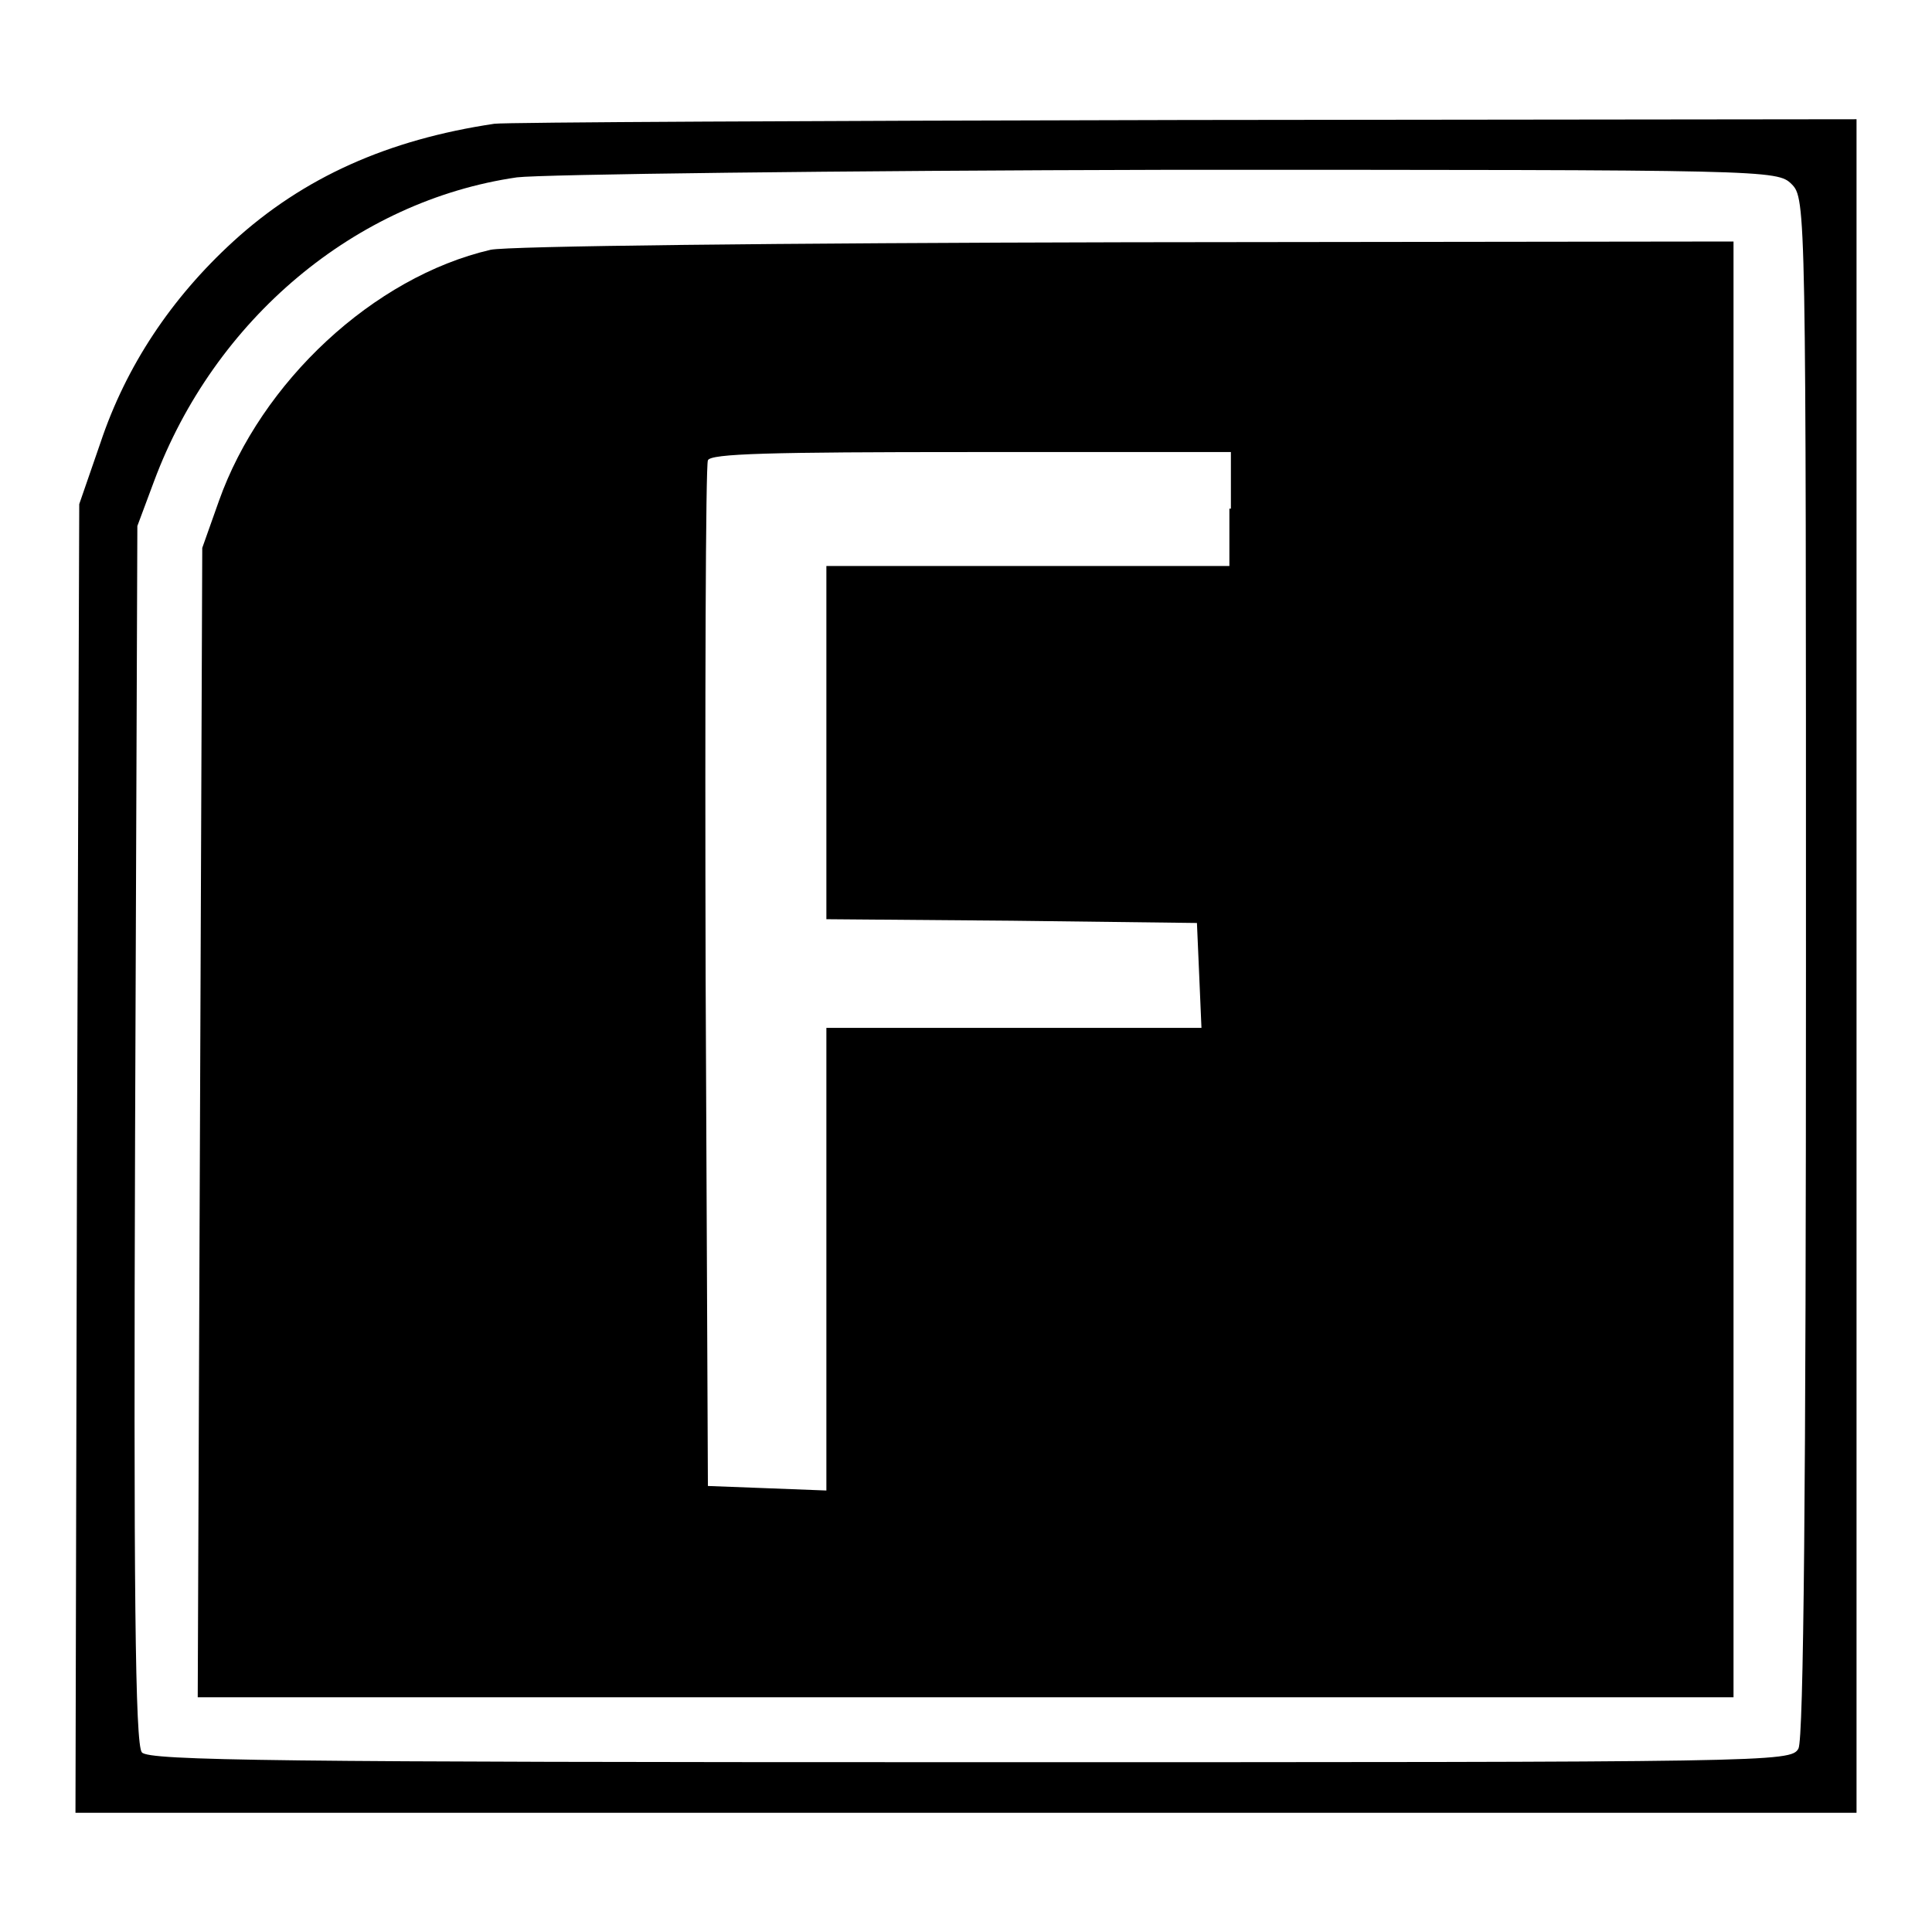 <?xml version="1.0" encoding="utf-8"?>
<!-- Svg Vector Icons : http://www.onlinewebfonts.com/icon -->
<!DOCTYPE svg PUBLIC "-//W3C//DTD SVG 1.1//EN" "http://www.w3.org/Graphics/SVG/1.1/DTD/svg11.dtd">
<svg version="1.1" xmlns="http://www.w3.org/2000/svg" xmlns:xlink="http://www.w3.org/1999/xlink" x="0px" y="0px" viewBox="0 0 256 256" enable-background="new 0 0 256 256" xml:space="preserve">
<g> <g> <path fill="#000000" d="M65.5,16.4C51.4,18.5,40.2,23.5,30.9,32c-8.2,7.5-14.2,16.5-17.6,26.7l-2.8,8.1l-0.3,86.6L10,240.2h118  h118V128V15.8l-89,0.1C108,16,66.8,16.2,65.5,16.4z M237.4,24.4c1.9,1.9,1.9,3.2,1.9,103.7c0,68.3-0.3,102.4-1,103.6  c-1,1.8-3.2,1.8-109.7,1.8c-91.7,0-108.9-0.2-109.8-1.3c-0.9-1-1.1-22-0.9-81.9l0.3-80.6l2.2-5.9c8-21.5,26.7-37.2,48.1-40.3  c3.3-0.4,42.2-0.9,86.5-1C234.3,22.5,235.5,22.5,237.4,24.4z"/> <path fill="#000000" d="M65,33.1c-15.5,3.6-30.4,17.5-36,33.3l-2.2,6.2l-0.3,76.2l-0.3,76.1H128h101.7v-96.5V32l-80.4,0.1  C103.1,32.2,67.2,32.6,65,33.1z M162.9,67.4V75h-26.7h-26.7v23.4v23.4l24.6,0.2l24.5,0.3l0.3,6.9l0.3,7h-24.9h-24.8v30.6v30.7  l-7.8-0.3l-7.9-0.3l-0.3-67.3c-0.1-37.1,0-67.9,0.3-68.6c0.3-0.9,8.2-1.1,34.9-1.1h34.4V67.4z"/> </g></g>
</svg>